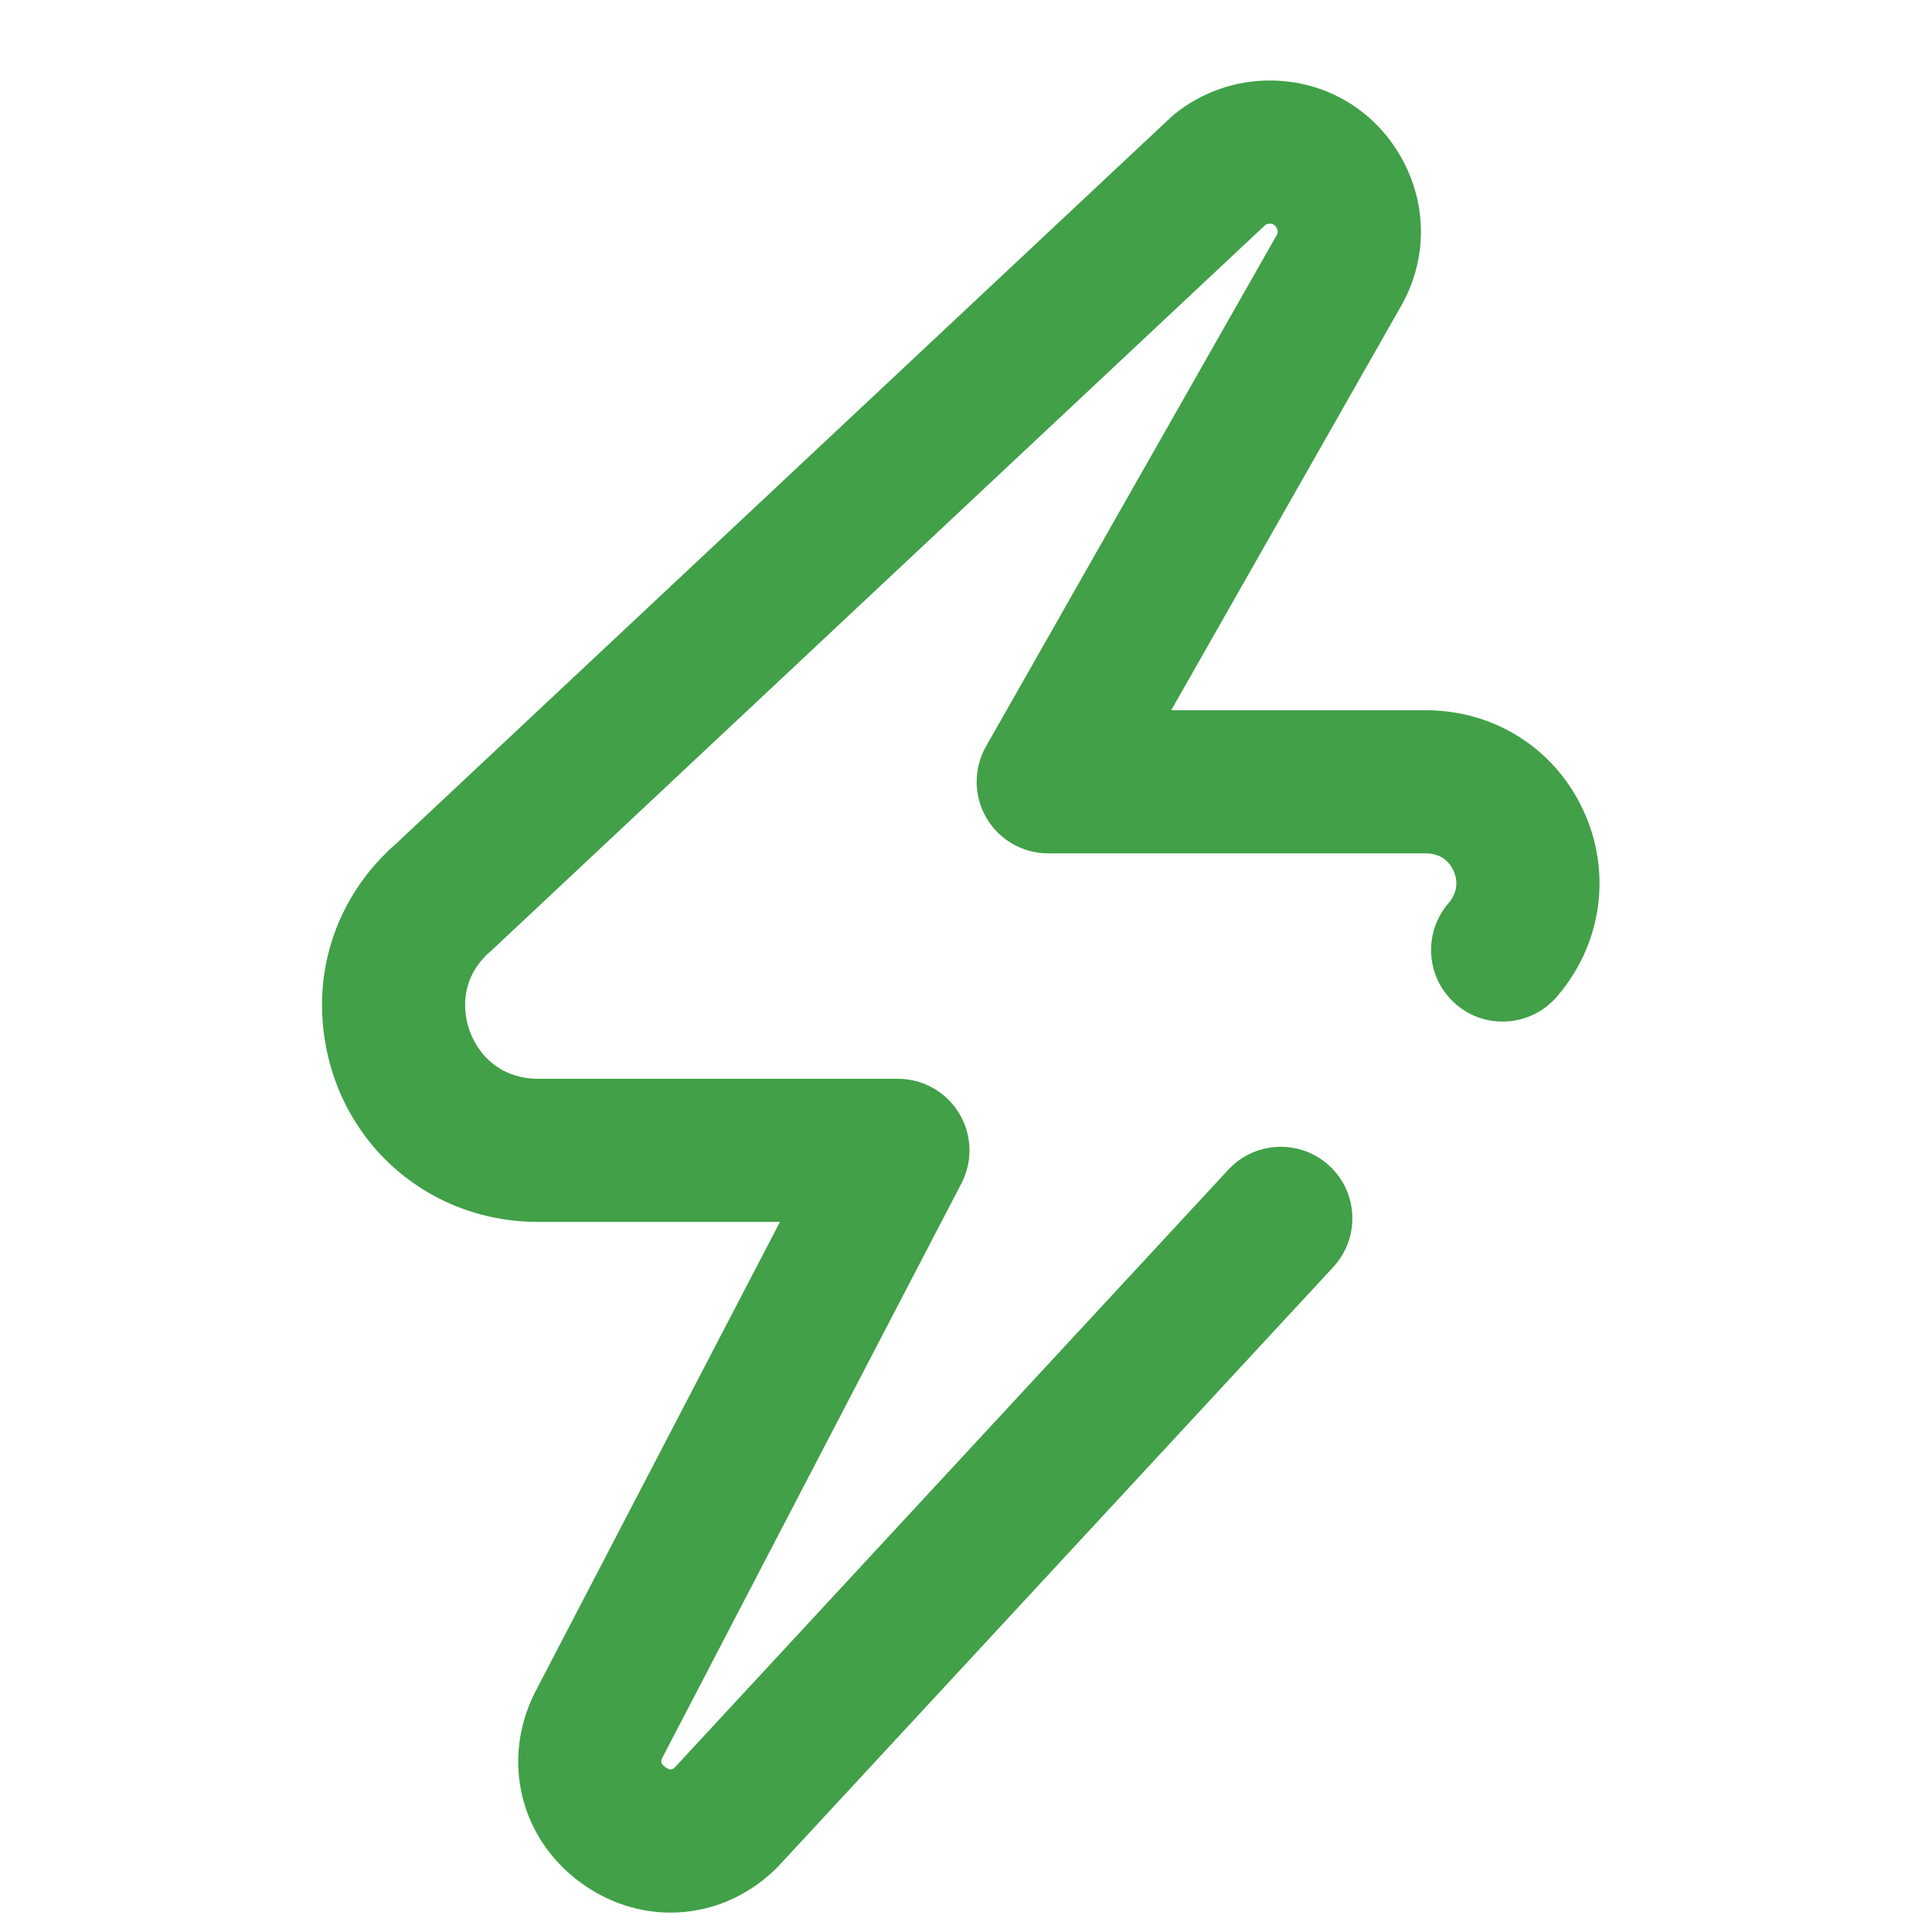 <svg width="24" height="24" viewBox="0 0 24 24" fill="none" xmlns="http://www.w3.org/2000/svg">
<path d="M19.671 10.072C19.317 9.302 18.567 8.823 17.713 8.823H14.549L17.389 3.829C17.734 3.243 17.739 2.542 17.403 1.95C17.065 1.355 16.455 1 15.771 1C15.343 1 14.923 1.148 14.59 1.418C14.574 1.432 14.557 1.446 14.542 1.46L4.923 10.478C4.286 11.033 3.951 11.827 4.006 12.659C4.1 14.096 5.251 15.179 6.684 15.179H9.689L6.647 21.021C6.644 21.027 6.641 21.033 6.638 21.039C6.224 21.878 6.465 22.847 7.225 23.395C7.563 23.639 7.948 23.759 8.33 23.759C8.805 23.759 9.276 23.573 9.645 23.208C9.655 23.198 9.664 23.189 9.673 23.179L16.563 15.739C16.896 15.379 16.875 14.816 16.515 14.483C16.154 14.149 15.592 14.171 15.258 14.531L8.384 21.954C8.356 21.981 8.326 21.997 8.265 21.953C8.199 21.905 8.21 21.871 8.229 21.833L11.943 14.701C12.086 14.425 12.076 14.095 11.914 13.829C11.753 13.564 11.465 13.401 11.154 13.401H6.684C6.127 13.401 5.808 12.97 5.78 12.543C5.767 12.346 5.812 12.059 6.097 11.814C6.107 11.806 6.117 11.797 6.126 11.788L15.722 2.791C15.737 2.783 15.754 2.778 15.771 2.778C15.788 2.778 15.829 2.778 15.857 2.828C15.886 2.878 15.865 2.913 15.856 2.928C15.853 2.933 15.85 2.938 15.847 2.943L12.248 9.273C12.092 9.548 12.094 9.886 12.253 10.159C12.412 10.433 12.705 10.601 13.021 10.601H17.713C17.926 10.601 18.019 10.735 18.055 10.814C18.093 10.895 18.134 11.057 17.992 11.222C17.672 11.595 17.715 12.156 18.087 12.476C18.459 12.796 19.021 12.753 19.341 12.38C19.9 11.73 20.026 10.845 19.671 10.072Z" fill="#41A048"/>
</svg>
